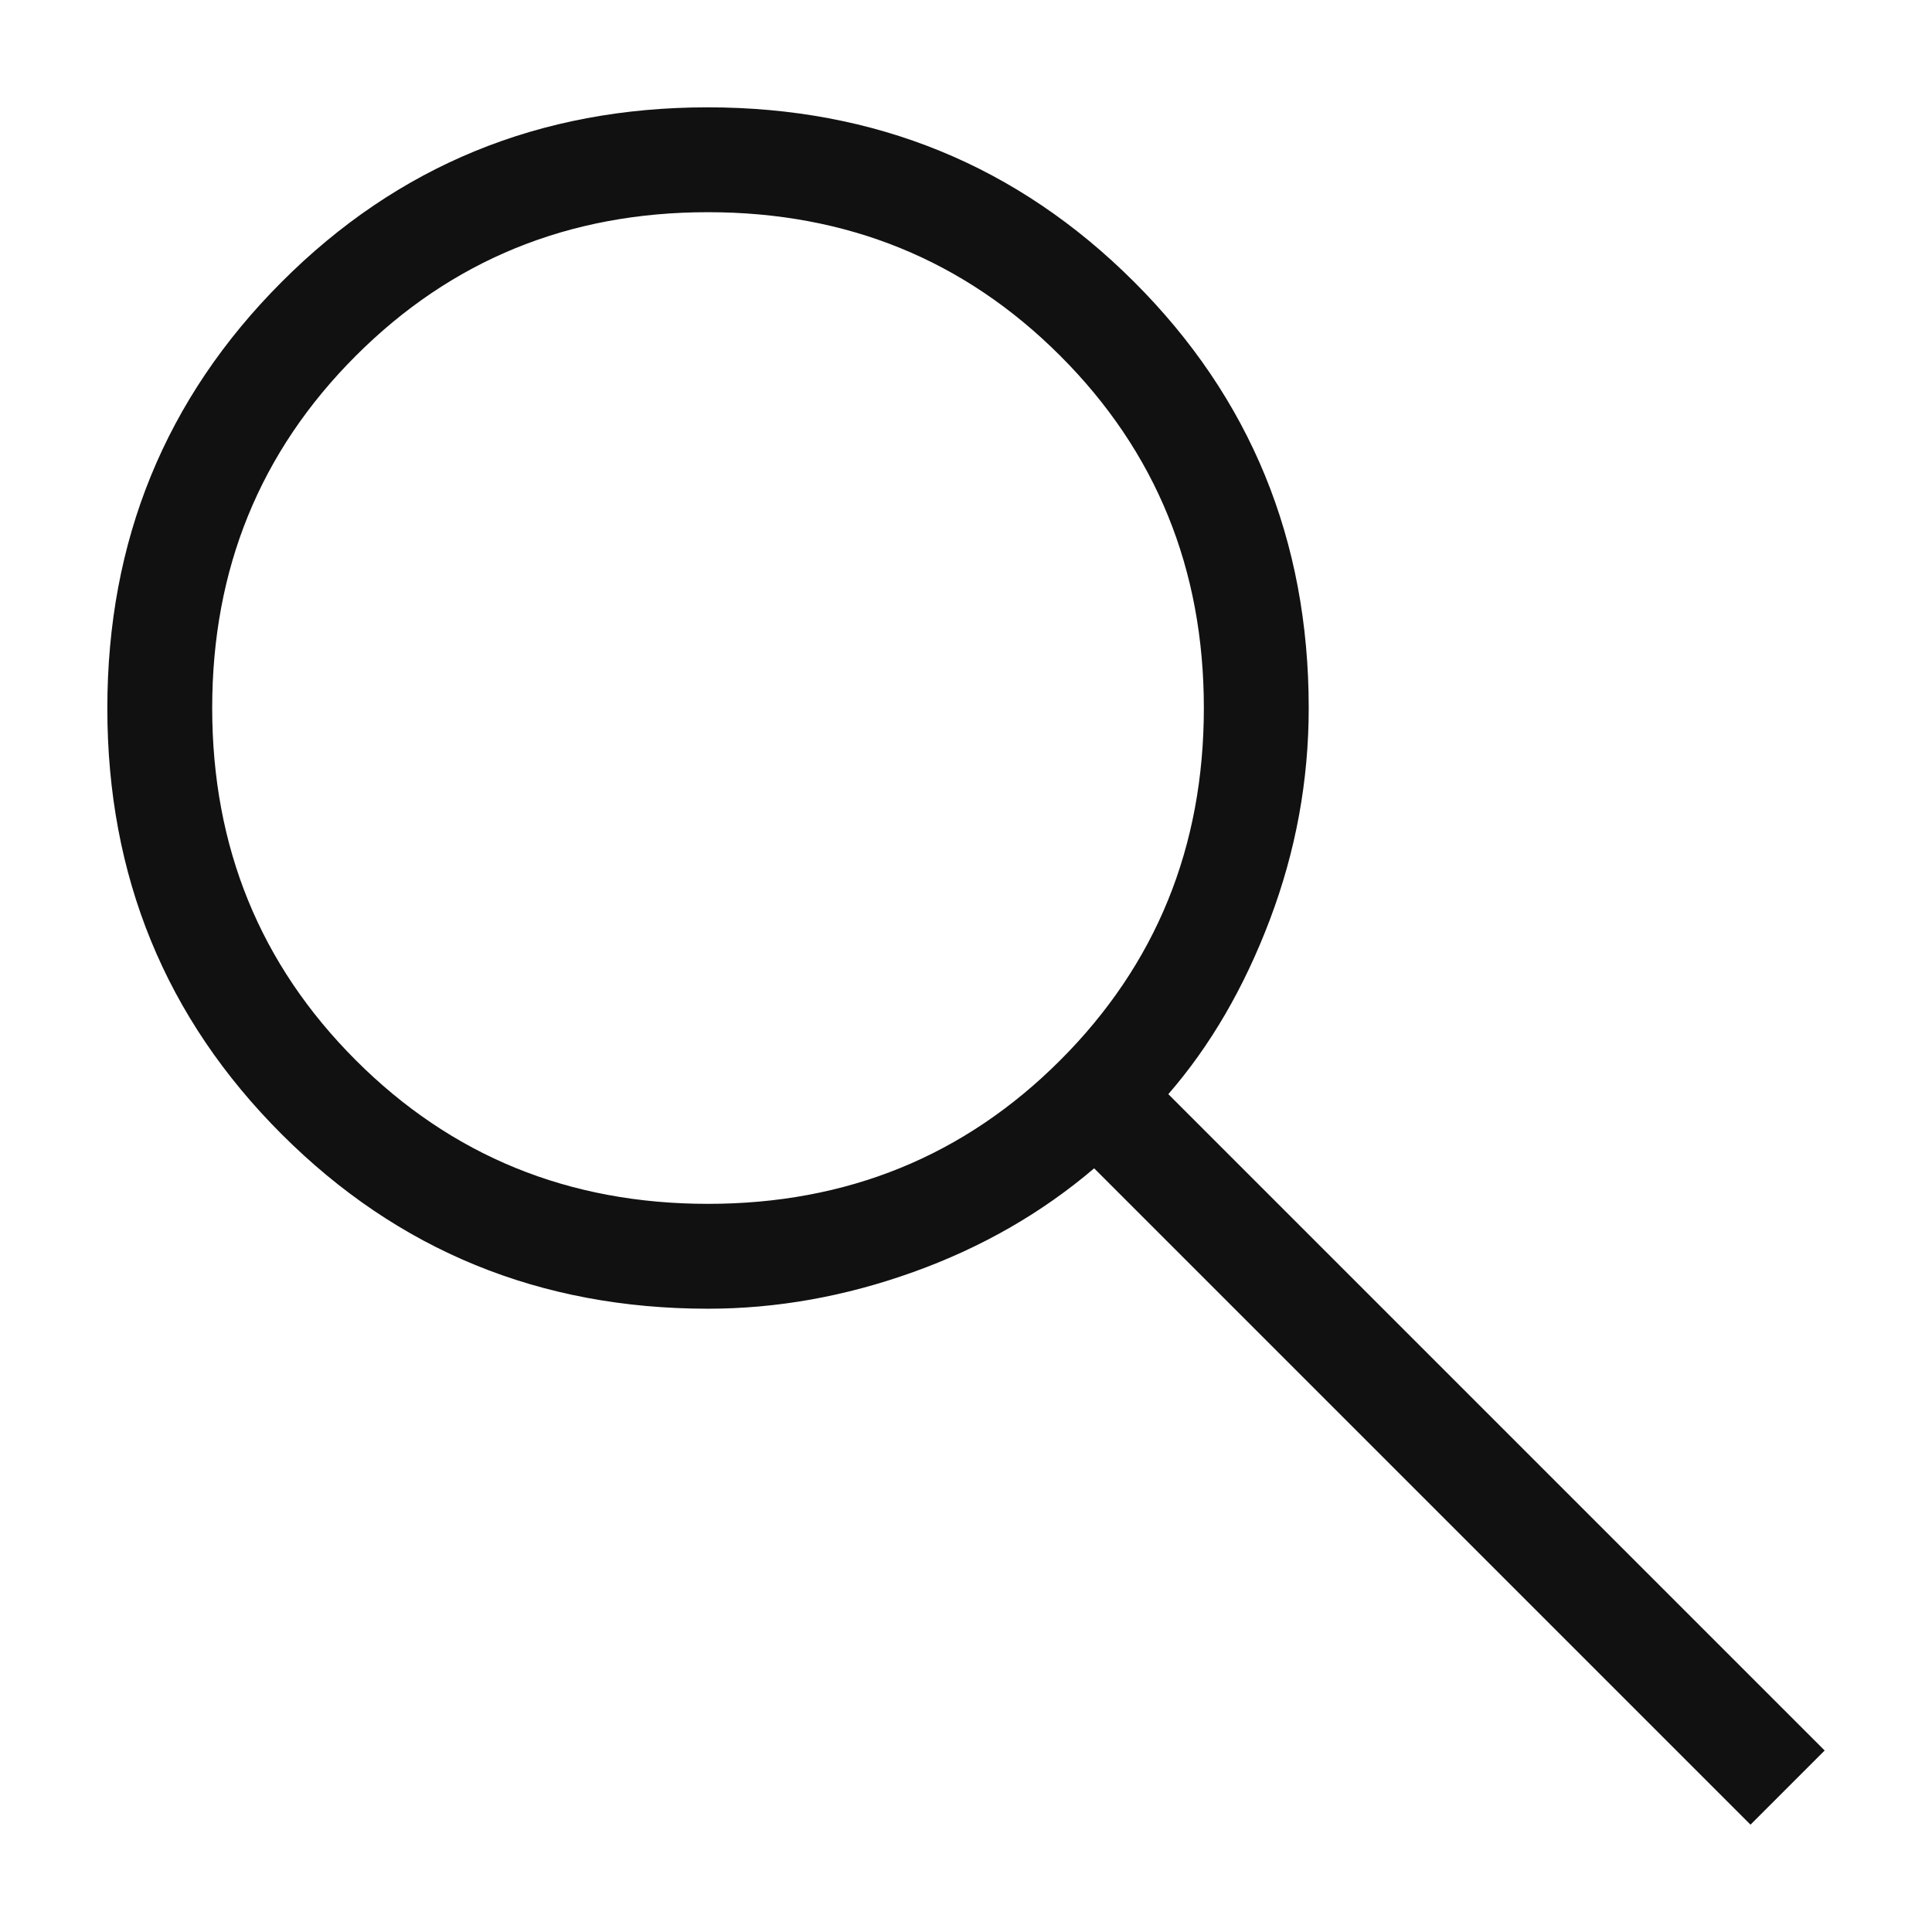<svg width="18" height="18" viewBox="0 0 18 18" fill="none" xmlns="http://www.w3.org/2000/svg">
<path d="M16.309 17L10.194 10.885C9.706 11.301 9.145 11.623 8.51 11.851C7.875 12.079 7.237 12.193 6.596 12.193C5.032 12.193 3.708 11.651 2.625 10.568C1.542 9.486 1 8.163 1 6.599C1 5.036 1.541 3.712 2.624 2.627C3.707 1.542 5.03 1 6.593 1C8.156 1 9.48 1.542 10.565 2.625C11.65 3.708 12.193 5.032 12.193 6.596C12.193 7.275 12.072 7.931 11.832 8.566C11.592 9.201 11.276 9.744 10.885 10.194L17 16.309L16.309 17ZM6.596 11.216C7.892 11.216 8.986 10.77 9.878 9.878C10.77 8.986 11.216 7.892 11.216 6.596C11.216 5.3 10.77 4.207 9.878 3.315C8.986 2.423 7.892 1.977 6.596 1.977C5.3 1.977 4.207 2.423 3.315 3.315C2.423 4.207 1.977 5.3 1.977 6.596C1.977 7.892 2.423 8.986 3.315 9.878C4.207 10.77 5.3 11.216 6.596 11.216Z" fill="#111111"/>
</svg>
